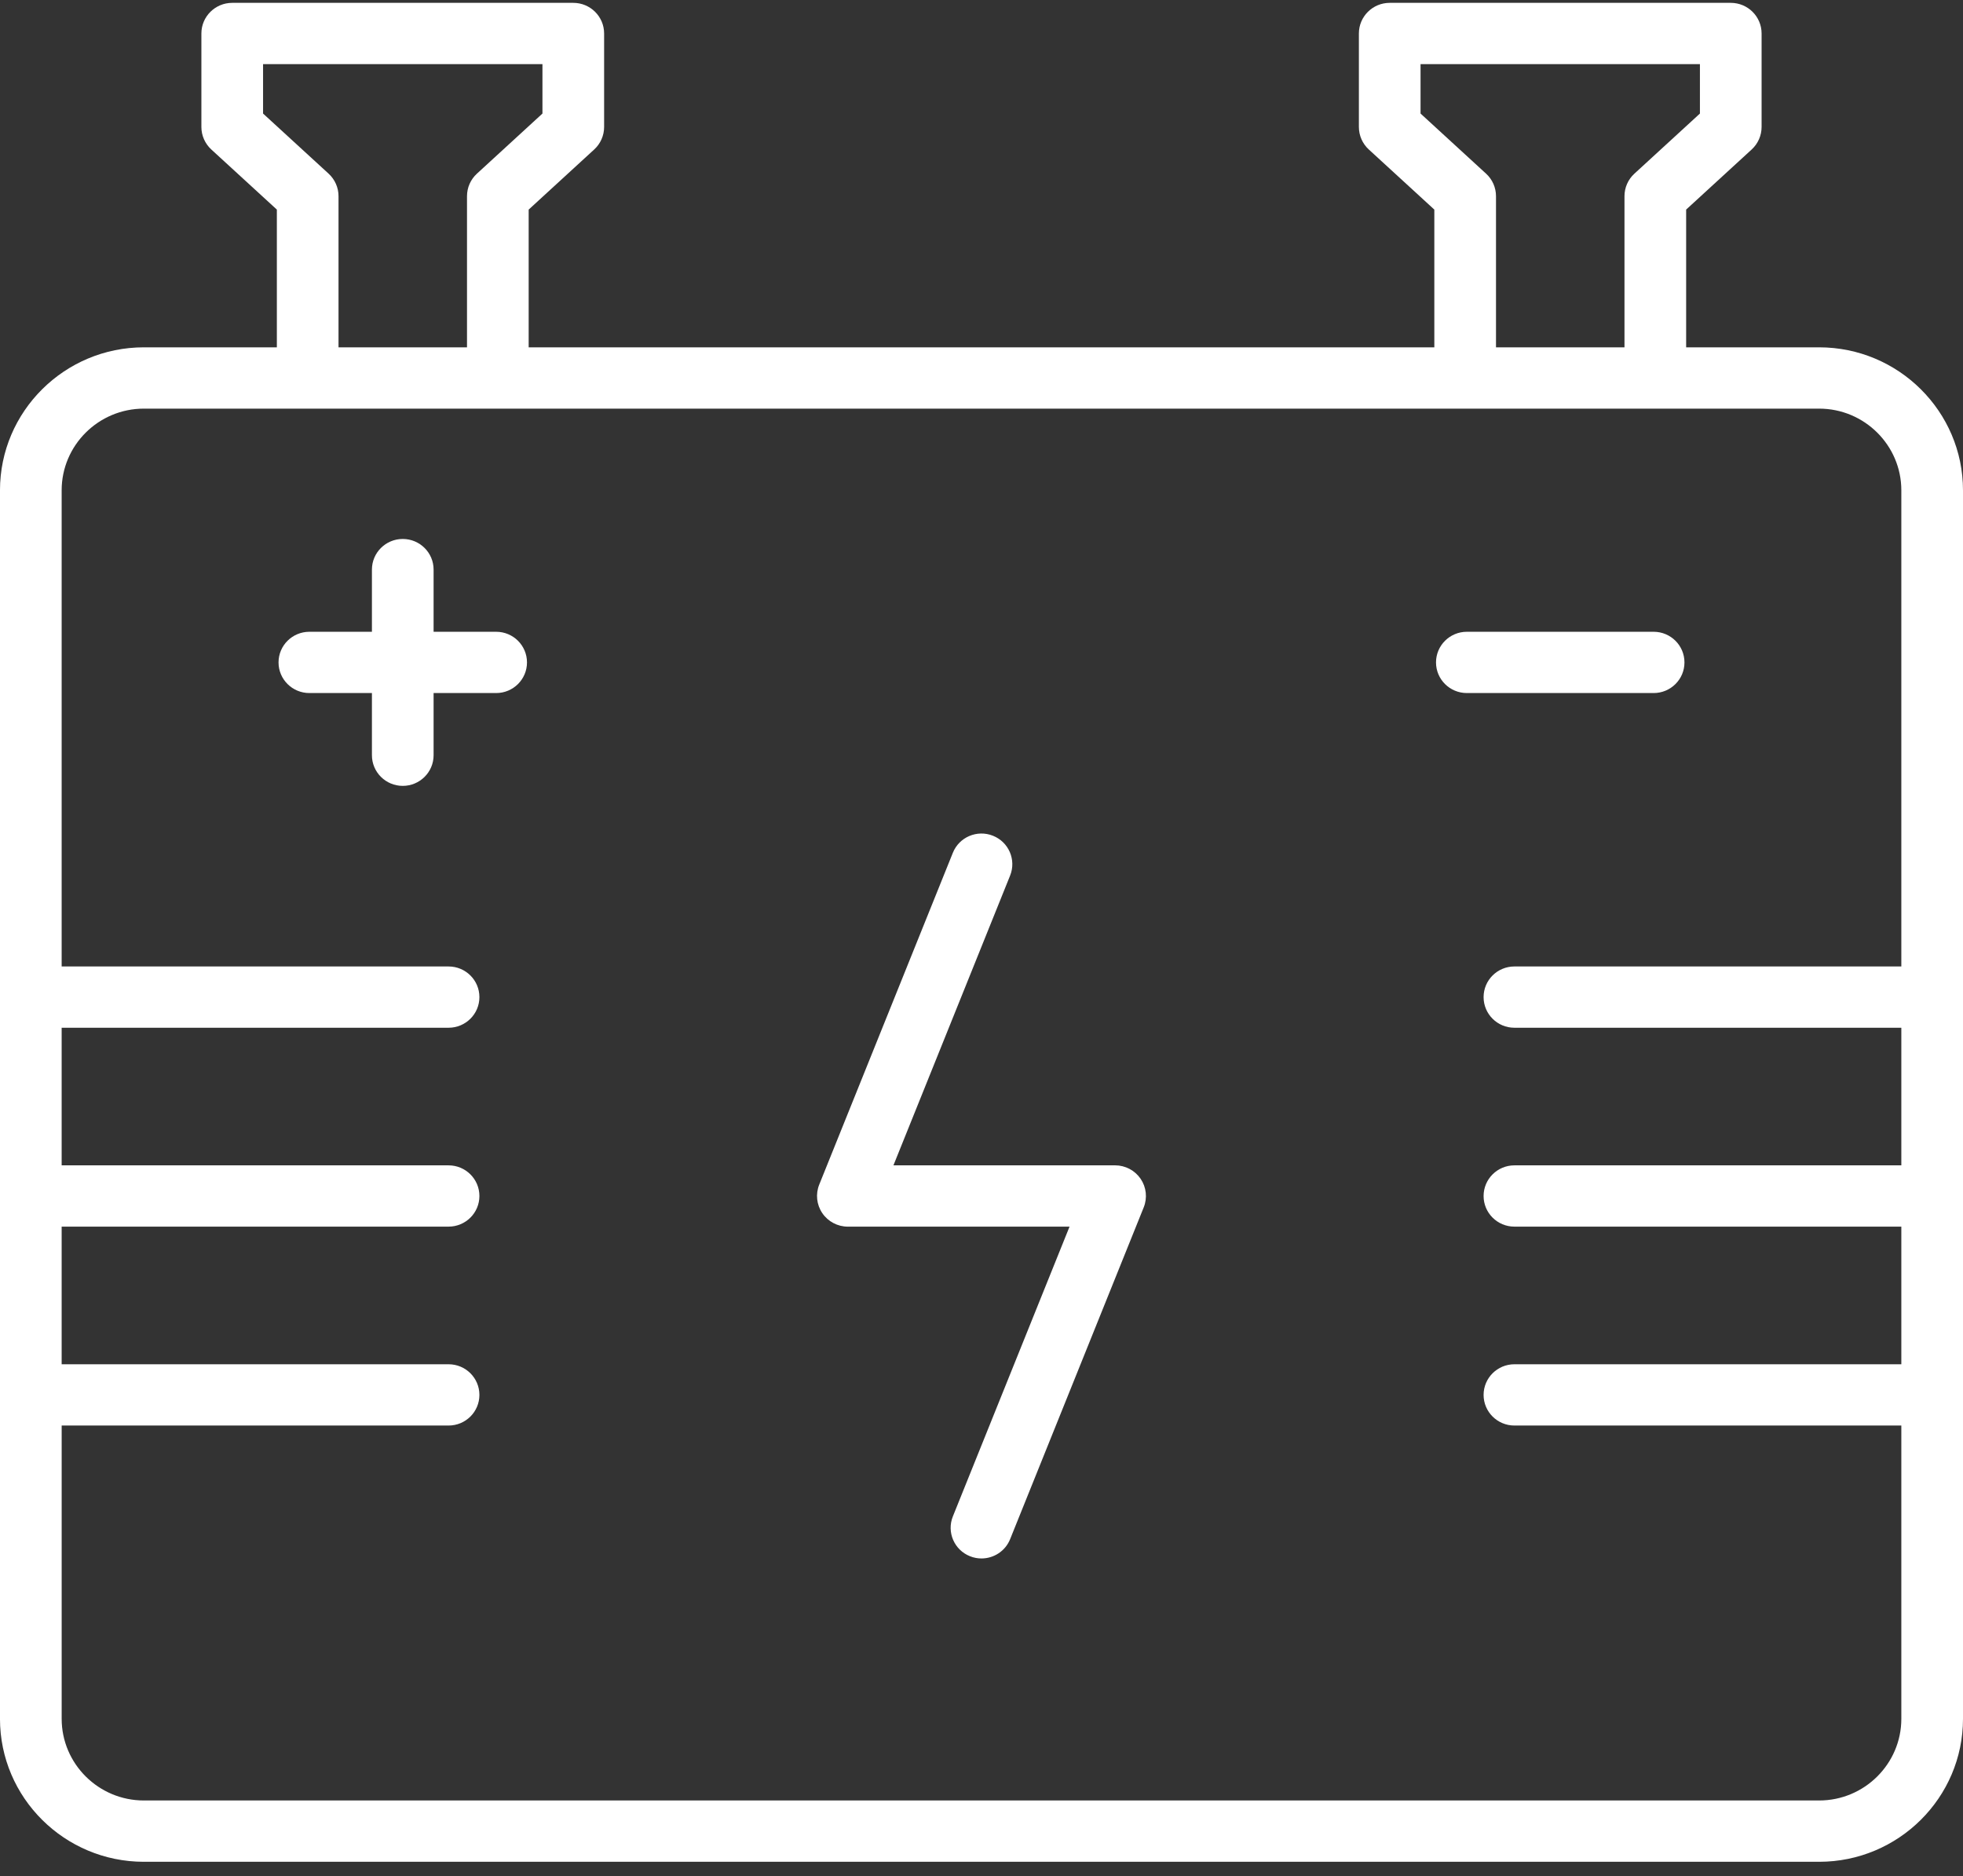 <svg xmlns="http://www.w3.org/2000/svg" width="113" height="108" viewBox="0 0 113 108" fill="none"><rect x="0" y="0" width="113" height="108" fill="#333333" stroke="none"/><g clip-path="url(#clip0_220_3185)"><path d="M64.191 67.078H51.43L58.147 50.398C58.511 49.493 58.069 48.467 57.158 48.105C56.249 47.742 55.214 48.182 54.851 49.087L47.159 68.186C46.94 68.729 47.007 69.346 47.337 69.83C47.667 70.315 48.218 70.606 48.807 70.606H61.568L54.851 87.286C54.487 88.19 54.929 89.217 55.84 89.578C56.056 89.665 56.279 89.705 56.498 89.705C57.203 89.705 57.869 89.285 58.147 88.596L65.838 69.496C66.057 68.953 65.99 68.337 65.66 67.852C65.329 67.368 64.779 67.077 64.19 67.077L64.191 67.078Z" fill="white"></path><path d="M104.717 19.992H97.063V12.064L100.835 8.604C101.199 8.271 101.406 7.8 101.406 7.308V1.927C101.406 0.953 100.612 0.164 99.631 0.164H79.998C79.018 0.164 78.224 0.954 78.224 1.927V7.308C78.224 7.8 78.431 8.271 78.794 8.604L82.567 12.064V19.992H30.433V12.064L34.205 8.604C34.569 8.271 34.776 7.8 34.776 7.308V1.927C34.776 0.953 33.981 0.164 33.001 0.164H13.368C12.388 0.164 11.593 0.954 11.593 1.927V7.308C11.593 7.8 11.801 8.271 12.164 8.604L15.937 12.064V19.992H8.282C3.715 19.992 -0.001 23.684 -0.001 28.224V98.934C-0.001 103.472 3.714 107.165 8.282 107.165H104.717C109.284 107.165 113 103.473 113 98.934V28.223C113 23.684 109.284 19.992 104.717 19.992ZM85.546 9.996L81.774 6.536V3.691H97.856V6.536L94.084 9.996C93.72 10.329 93.513 10.799 93.513 11.292V19.992H86.117V11.292C86.117 10.8 85.911 10.33 85.547 9.996H85.546ZM18.916 9.996L15.143 6.536V3.691H31.226V6.536L27.454 9.996C27.09 10.329 26.883 10.799 26.883 11.292V19.992H19.487V11.292C19.487 10.8 19.279 10.33 18.916 9.996ZM104.717 103.636H8.283C5.673 103.636 3.55 101.526 3.55 98.933V82.054H25.823C26.803 82.054 27.597 81.265 27.597 80.291C27.597 79.317 26.803 78.527 25.823 78.527H3.549V70.605H25.822C26.802 70.605 27.597 69.816 27.597 68.842C27.597 67.868 26.802 67.078 25.822 67.078H3.549V59.157H25.822C26.802 59.157 27.597 58.368 27.597 57.394C27.597 56.419 26.802 55.63 25.822 55.63H3.549V28.224C3.549 25.631 5.672 23.521 8.282 23.521H104.717C107.326 23.521 109.45 25.631 109.45 28.224V55.63H87.177C86.197 55.63 85.403 56.419 85.403 57.394C85.403 58.368 86.197 59.157 87.177 59.157H109.45V67.078H87.177C86.197 67.078 85.403 67.868 85.403 68.842C85.403 69.816 86.197 70.605 87.177 70.605H109.45V78.527H87.177C86.197 78.527 85.403 79.317 85.403 80.291C85.403 81.265 86.197 82.054 87.177 82.054H109.45V98.933C109.45 101.526 107.326 103.636 104.717 103.636Z" fill="white"></path><path d="M28.561 36.365H24.96V32.786C24.96 31.812 24.165 31.023 23.185 31.023C22.205 31.023 21.41 31.812 21.41 32.786V36.365H17.809C16.829 36.365 16.034 37.154 16.034 38.129C16.034 39.103 16.829 39.892 17.809 39.892H21.41V43.471C21.41 44.445 22.205 45.235 23.185 45.235C24.165 45.235 24.96 44.445 24.96 43.471V39.892H28.561C29.542 39.892 30.336 39.103 30.336 38.129C30.336 37.154 29.542 36.365 28.561 36.365Z" fill="white"></path><path d="M96.966 38.129C96.966 37.154 96.172 36.365 95.192 36.365H84.439C83.459 36.365 82.664 37.154 82.664 38.129C82.664 39.103 83.459 39.892 84.439 39.892H95.192C96.172 39.892 96.966 39.103 96.966 38.129Z" fill="white"></path></g><defs><clipPath id="clip0_220_3185"><rect width="113" height="107" fill="white" transform="translate(0 0.164)"></rect></clipPath></defs></svg>